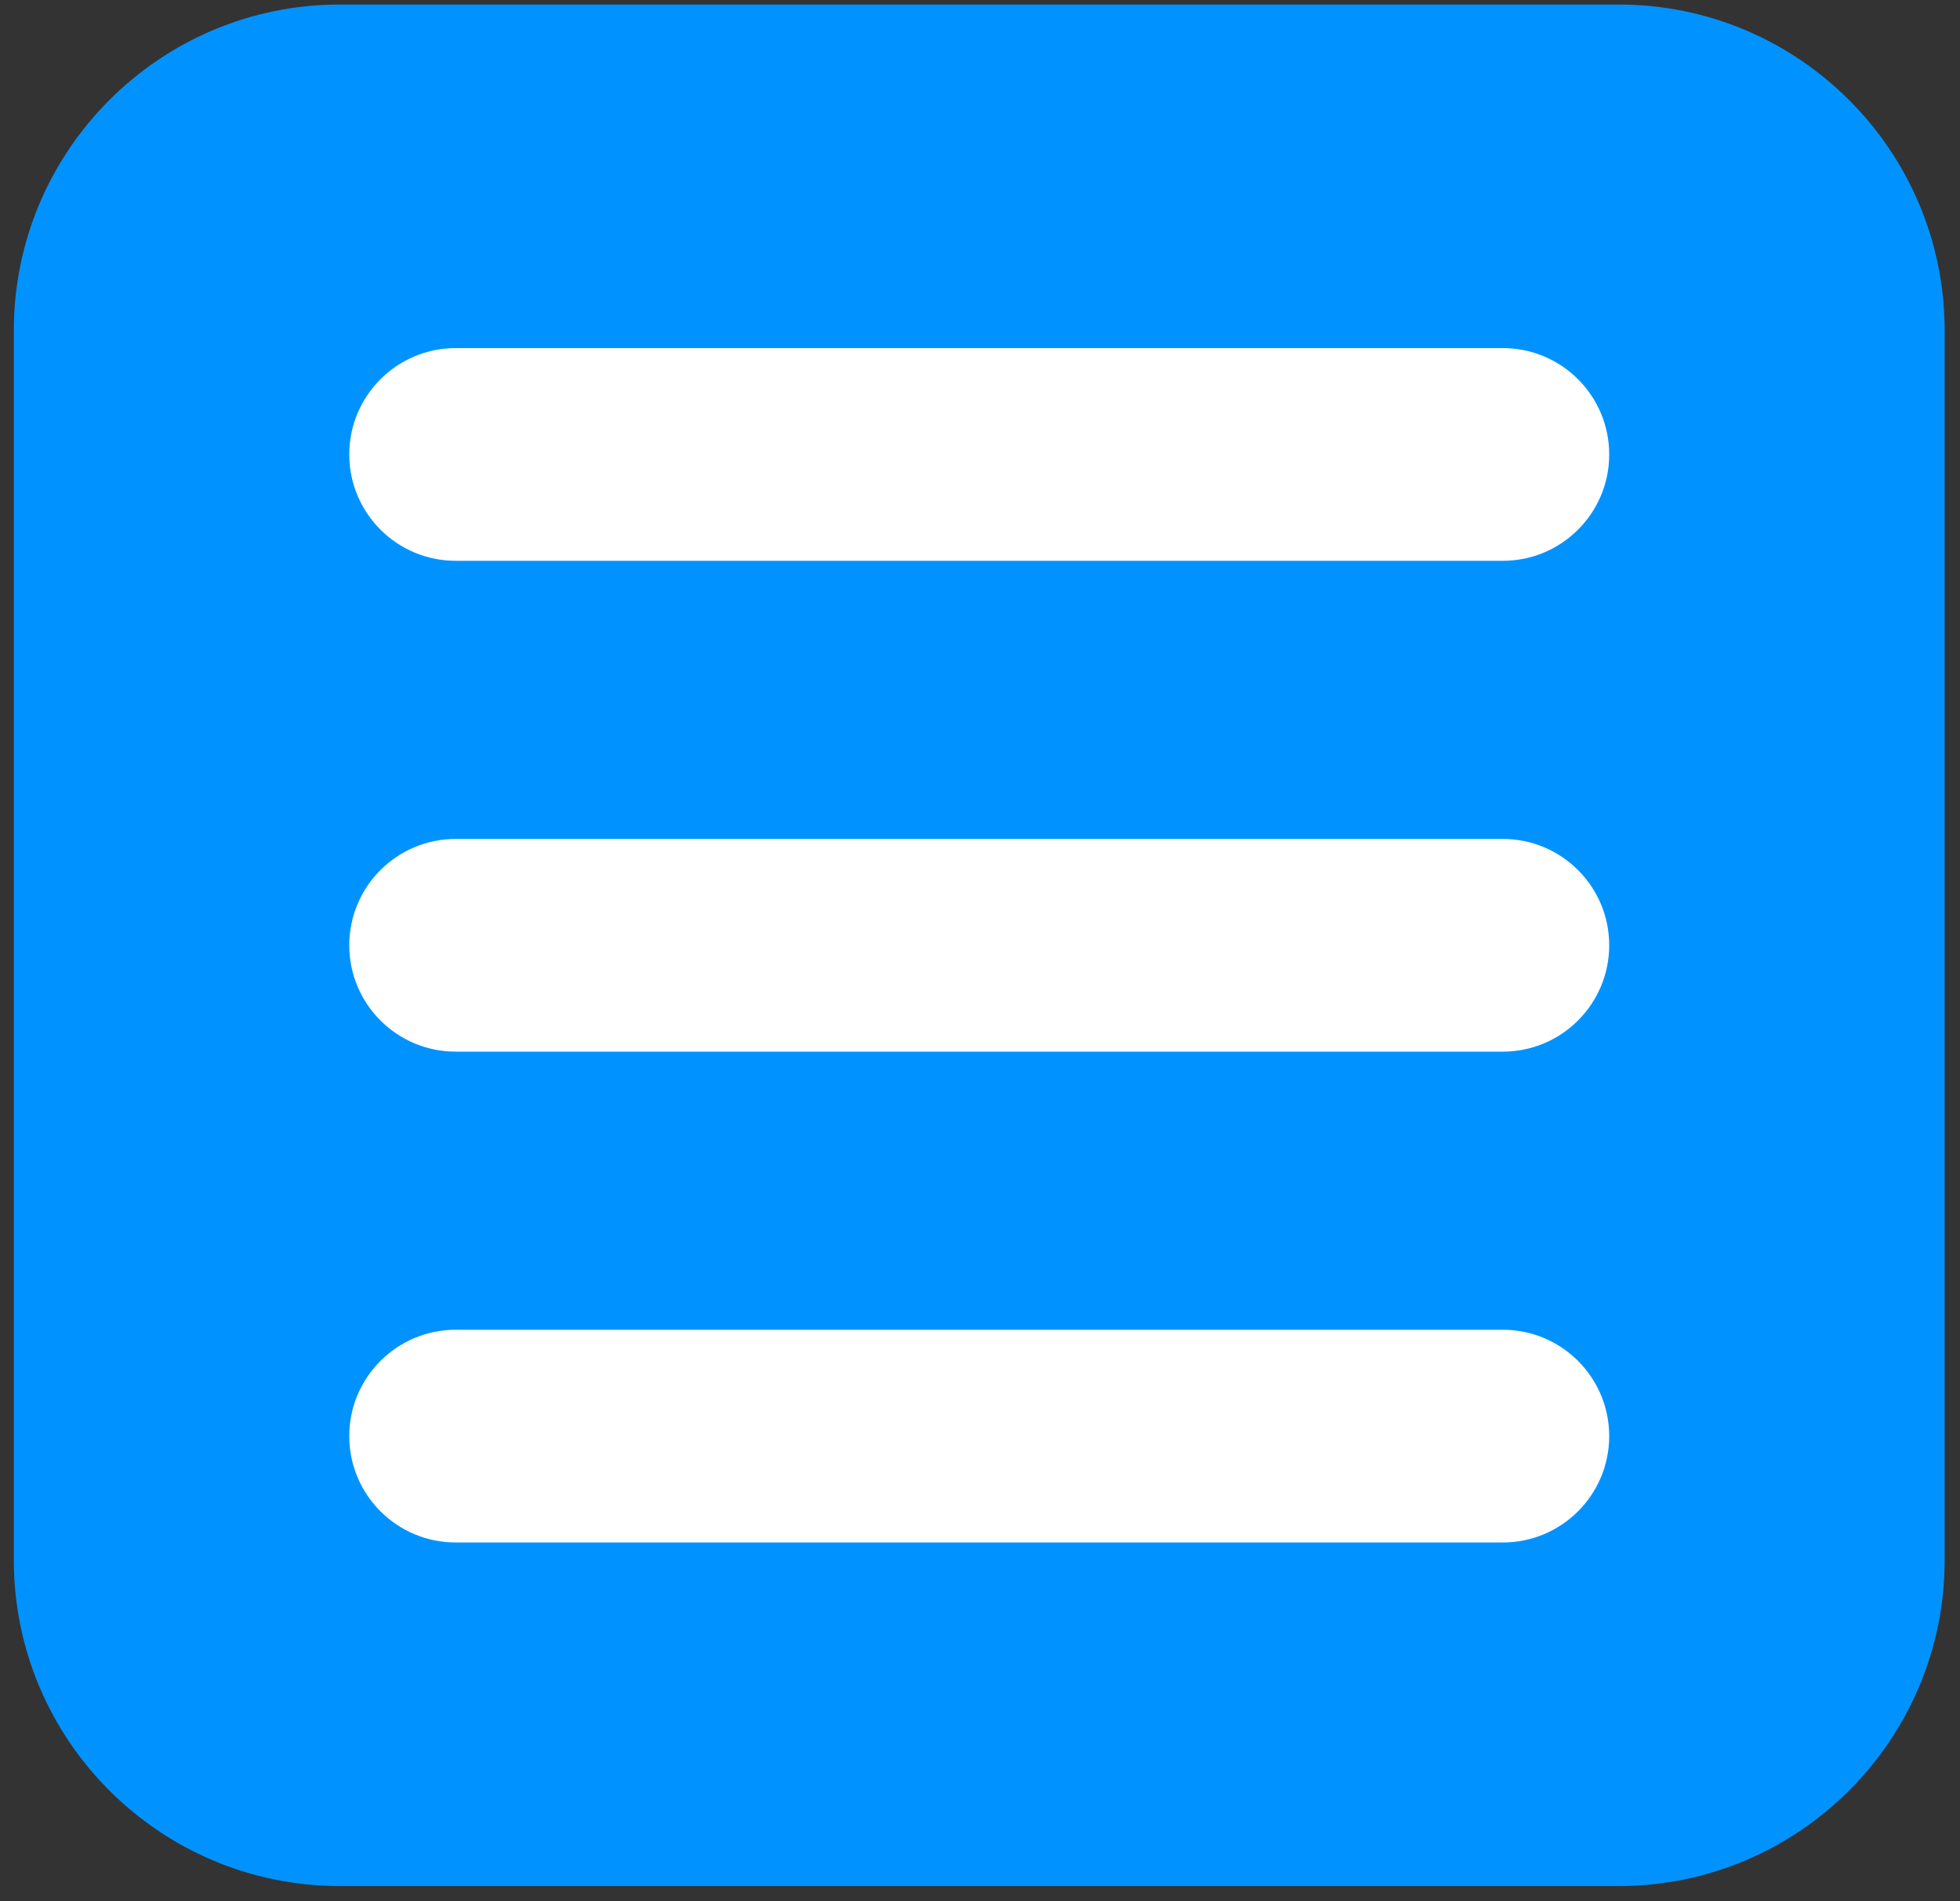 <?xml version="1.0" encoding="UTF-8" standalone="no"?><!DOCTYPE svg PUBLIC "-//W3C//DTD SVG 1.1//EN" "http://www.w3.org/Graphics/SVG/1.1/DTD/svg11.dtd"><svg width="100%" height="100%" viewBox="0 0 434 421" version="1.1" xmlns="http://www.w3.org/2000/svg" xmlns:xlink="http://www.w3.org/1999/xlink" xml:space="preserve" xmlns:serif="http://www.serif.com/" style="fill-rule:evenodd;clip-rule:evenodd;stroke-linejoin:round;stroke-miterlimit:2;"><rect x="0" y="0" width="434" height="421" fill="#333333" stroke="none"/><g><path d="M430.6,73.188l-0,272.295c-0,39.84 -32.346,72.186 -72.187,72.186l-283.163,-0c-39.841,-0 -72.187,-32.346 -72.187,-72.186l0,-272.295c0,-39.84 32.346,-72.186 72.187,-72.186l283.163,0c39.841,0 72.187,32.346 72.187,72.186Z" style="fill:#0093ff;"/><path d="M356.324,100.64c0,12.998 -10.552,23.55 -23.55,23.55l-231.884,0c-12.998,0 -23.551,-10.552 -23.551,-23.55c-0,-12.998 10.553,-23.551 23.551,-23.551l231.884,-0c12.998,-0 23.55,10.553 23.55,23.551Z" style="fill:#fff;"/><path d="M356.324,209.335c0,12.998 -10.552,23.551 -23.55,23.551l-231.884,0c-12.998,0 -23.551,-10.553 -23.551,-23.551c-0,-12.998 10.553,-23.55 23.551,-23.55l231.884,-0c12.998,-0 23.55,10.552 23.55,23.55Z" style="fill:#fff;"/><path d="M356.324,318.031c0,12.998 -10.552,23.551 -23.55,23.551l-231.884,-0c-12.998,-0 -23.551,-10.553 -23.551,-23.551c-0,-12.998 10.553,-23.551 23.551,-23.551l231.884,0c12.998,0 23.55,10.553 23.55,23.551Z" style="fill:#fff;"/></g></svg>